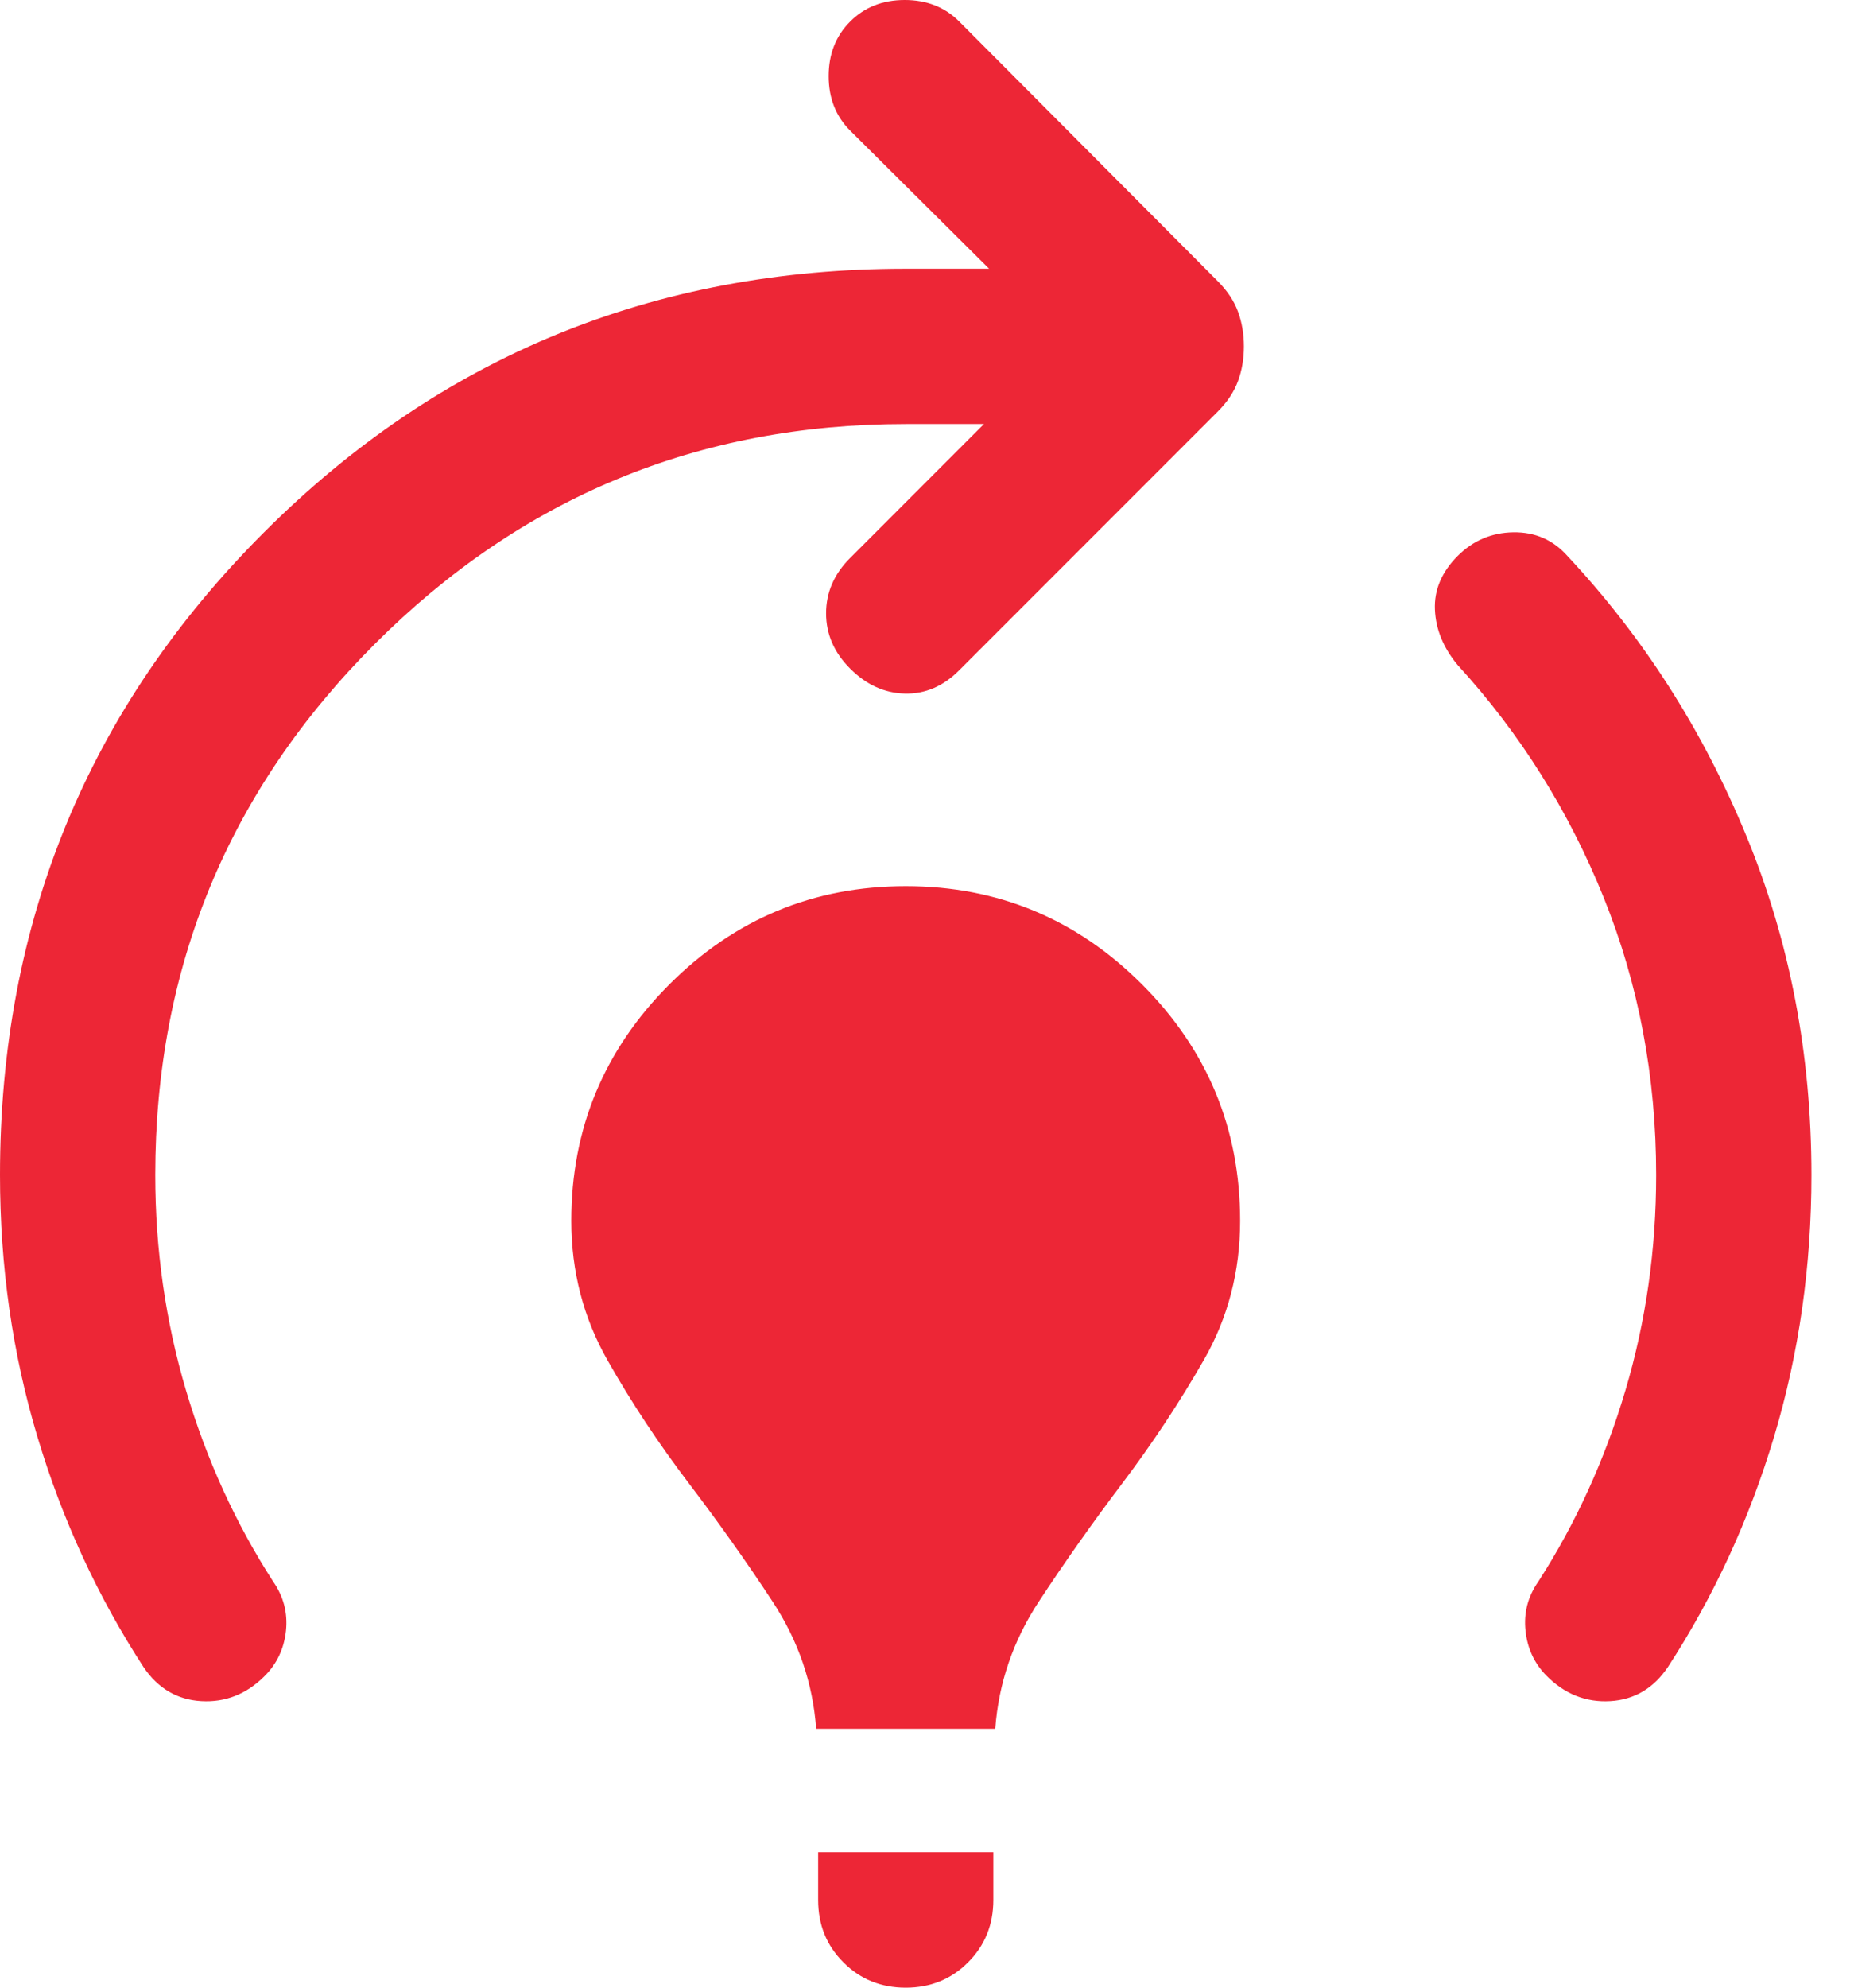 <?xml version="1.0" encoding="UTF-8"?>
<svg width="28px" height="30px" viewBox="0 0 28 30" version="1.1" xmlns="http://www.w3.org/2000/svg" xmlns:xlink="http://www.w3.org/1999/xlink">
    <title>icon__perk--idea</title>
    <g id="🎨-Design" stroke="none" stroke-width="1" fill="none" fill-rule="evenodd">
        <g id="icon__perk--idea" fill="#ED2636" fill-rule="nonzero">
            <path d="M12.326,26.092 C12.276,25.402 12.056,24.762 11.667,24.171 C11.279,23.579 10.857,22.985 10.402,22.386 C9.947,21.788 9.537,21.169 9.174,20.529 C8.81,19.888 8.628,19.187 8.628,18.426 C8.628,17.035 9.122,15.845 10.11,14.857 C11.098,13.869 12.288,13.375 13.679,13.375 C15.069,13.375 16.259,13.869 17.247,14.857 C18.235,15.845 18.729,17.035 18.729,18.426 C18.729,19.187 18.547,19.886 18.184,20.521 C17.82,21.156 17.411,21.776 16.956,22.379 C16.5,22.982 16.079,23.579 15.69,24.171 C15.301,24.762 15.082,25.402 15.031,26.092 L12.326,26.092 L12.326,26.092 Z M13.679,30 C13.306,30 12.992,29.873 12.738,29.618 C12.483,29.364 12.356,29.05 12.356,28.677 L12.356,27.956 L15.002,27.956 L15.002,28.677 C15.002,29.05 14.874,29.364 14.62,29.618 C14.365,29.873 14.051,30 13.679,30 L13.679,30 Z M23.359,25.295 C23.175,25.11 23.068,24.884 23.039,24.614 C23.01,24.344 23.074,24.096 23.233,23.87 C23.8,22.99 24.238,22.029 24.548,20.985 C24.858,19.942 25.012,18.858 25.012,17.734 C25.012,16.251 24.748,14.855 24.22,13.547 C23.692,12.238 22.957,11.068 22.015,10.038 C21.799,9.779 21.684,9.501 21.671,9.202 C21.658,8.904 21.773,8.633 22.015,8.39 C22.248,8.158 22.528,8.039 22.855,8.034 C23.183,8.029 23.455,8.148 23.671,8.39 C24.814,9.611 25.714,11.017 26.371,12.609 C27.029,14.2 27.357,15.908 27.357,17.734 C27.357,19.111 27.169,20.427 26.794,21.681 C26.418,22.936 25.883,24.095 25.19,25.16 C24.973,25.482 24.683,25.654 24.318,25.675 C23.953,25.696 23.633,25.57 23.359,25.295 L23.359,25.295 Z M2.167,25.16 C1.474,24.095 0.94,22.936 0.564,21.681 C0.188,20.427 0,19.111 0,17.734 C0,13.926 1.328,10.694 3.983,8.039 C6.639,5.383 9.871,4.056 13.679,4.056 L14.938,4.056 L12.84,1.972 C12.623,1.756 12.515,1.481 12.515,1.149 C12.515,0.816 12.623,0.541 12.84,0.325 C13.056,0.108 13.331,0 13.664,0 C13.996,0 14.271,0.108 14.487,0.325 L18.386,4.239 C18.533,4.385 18.636,4.54 18.696,4.702 C18.756,4.864 18.786,5.04 18.786,5.228 C18.786,5.416 18.756,5.592 18.696,5.754 C18.636,5.916 18.533,6.071 18.386,6.217 L14.487,10.116 C14.245,10.359 13.97,10.476 13.664,10.468 C13.357,10.46 13.083,10.335 12.84,10.092 C12.597,9.85 12.476,9.571 12.476,9.257 C12.476,8.942 12.597,8.663 12.84,8.421 L14.86,6.4 L13.679,6.4 C10.546,6.4 7.874,7.506 5.662,9.718 C3.451,11.929 2.345,14.602 2.345,17.734 C2.345,18.858 2.5,19.942 2.809,20.985 C3.119,22.029 3.557,22.99 4.125,23.87 C4.283,24.096 4.347,24.344 4.319,24.614 C4.289,24.884 4.183,25.11 3.998,25.295 C3.724,25.57 3.404,25.696 3.039,25.675 C2.675,25.654 2.384,25.482 2.167,25.16 Z" id="Shape"></path>
        </g>
    </g>
</svg>